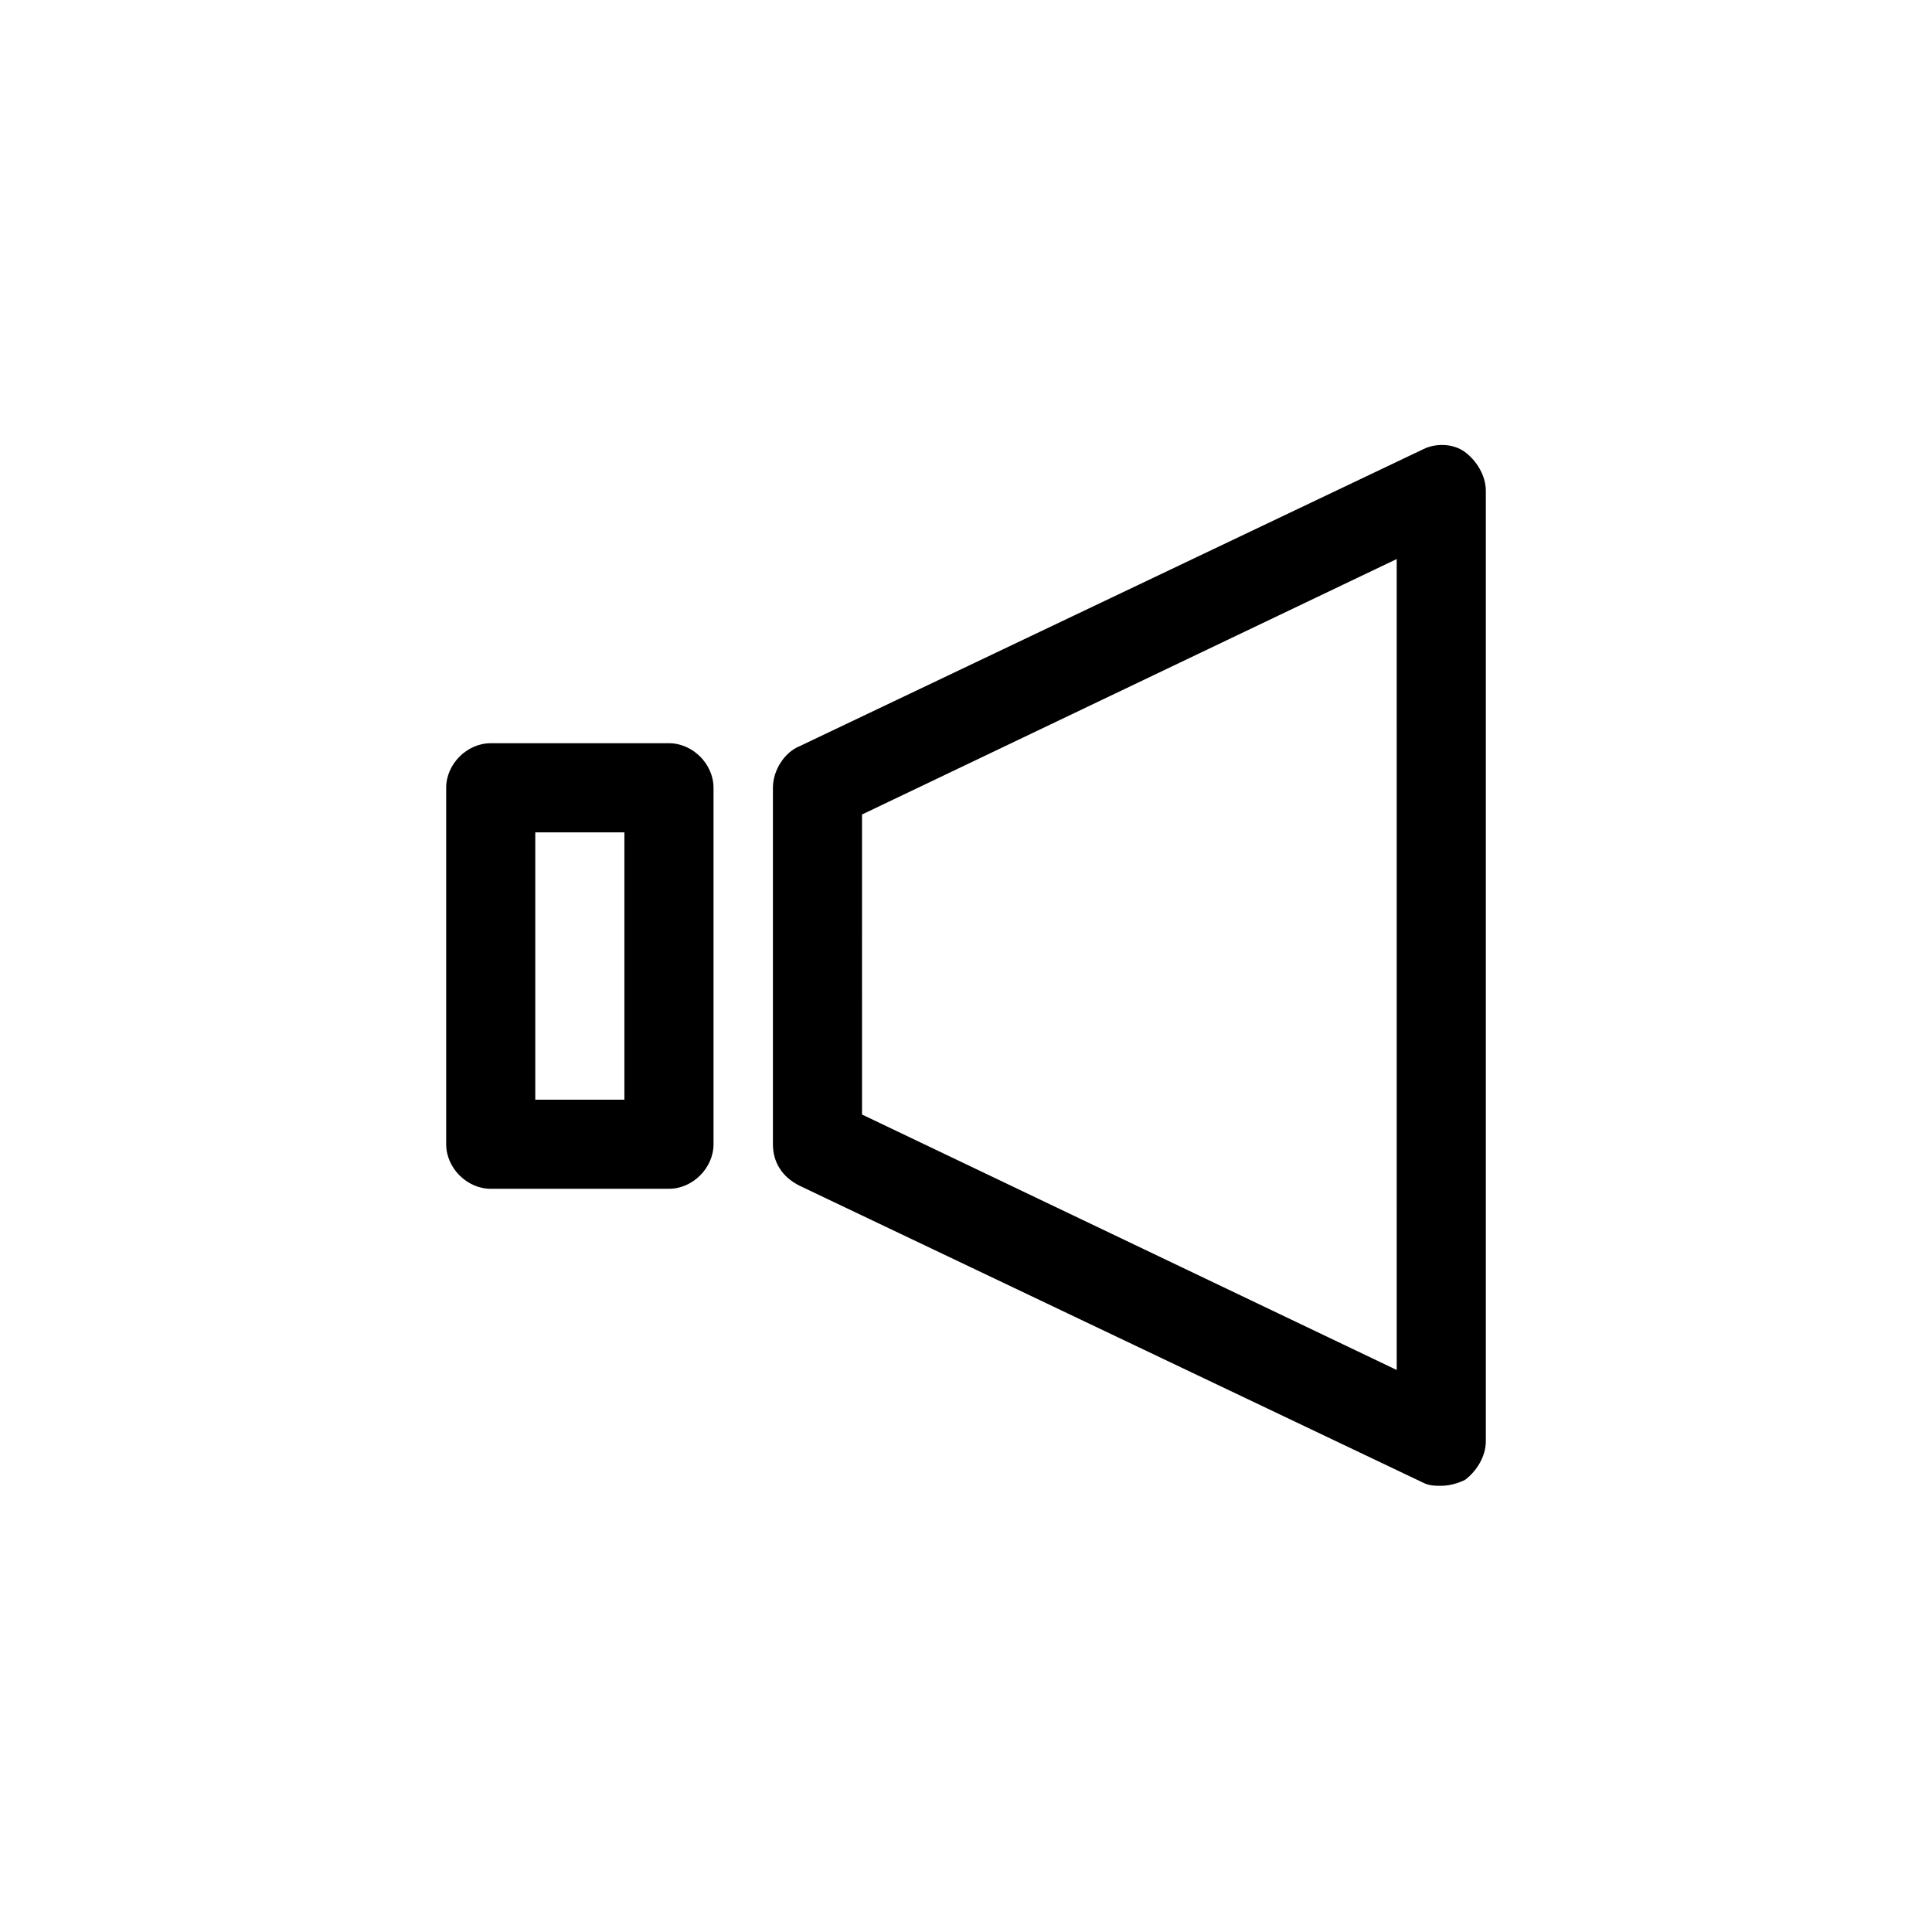 <?xml version="1.0" encoding="UTF-8"?>
<!-- Uploaded to: SVG Repo, www.svgrepo.com, Generator: SVG Repo Mixer Tools -->
<svg fill="#000000" width="800px" height="800px" version="1.1" viewBox="144 144 512 512" xmlns="http://www.w3.org/2000/svg">
 <g>
  <path d="m532.25 263.81c-3.148-2.363-7.871-2.363-11.02-0.789l-165.31 78.719c-3.938 1.574-7.086 6.297-7.086 11.02v94.465c0 4.723 2.363 8.66 7.086 11.02l165.31 78.719c1.574 0.789 3.148 0.789 4.723 0.789 2.363 0 4.723-0.789 6.297-1.574 3.148-2.363 5.512-6.297 5.512-10.234l-0.004-251.9c0-3.938-2.359-7.871-5.508-10.234zm-18.105 243.25-141.7-67.699-0.004-79.508 141.7-67.699z"/>
  <path d="m321.28 340.96h-47.23c-6.297 0-11.809 5.512-11.809 11.809v94.465c0 6.297 5.512 11.809 11.809 11.809h47.23c6.297 0 11.809-5.512 11.809-11.809v-94.465c0-6.297-5.512-11.809-11.809-11.809zm-11.809 94.465h-23.617v-70.848h23.617z"/>
 </g>
</svg>